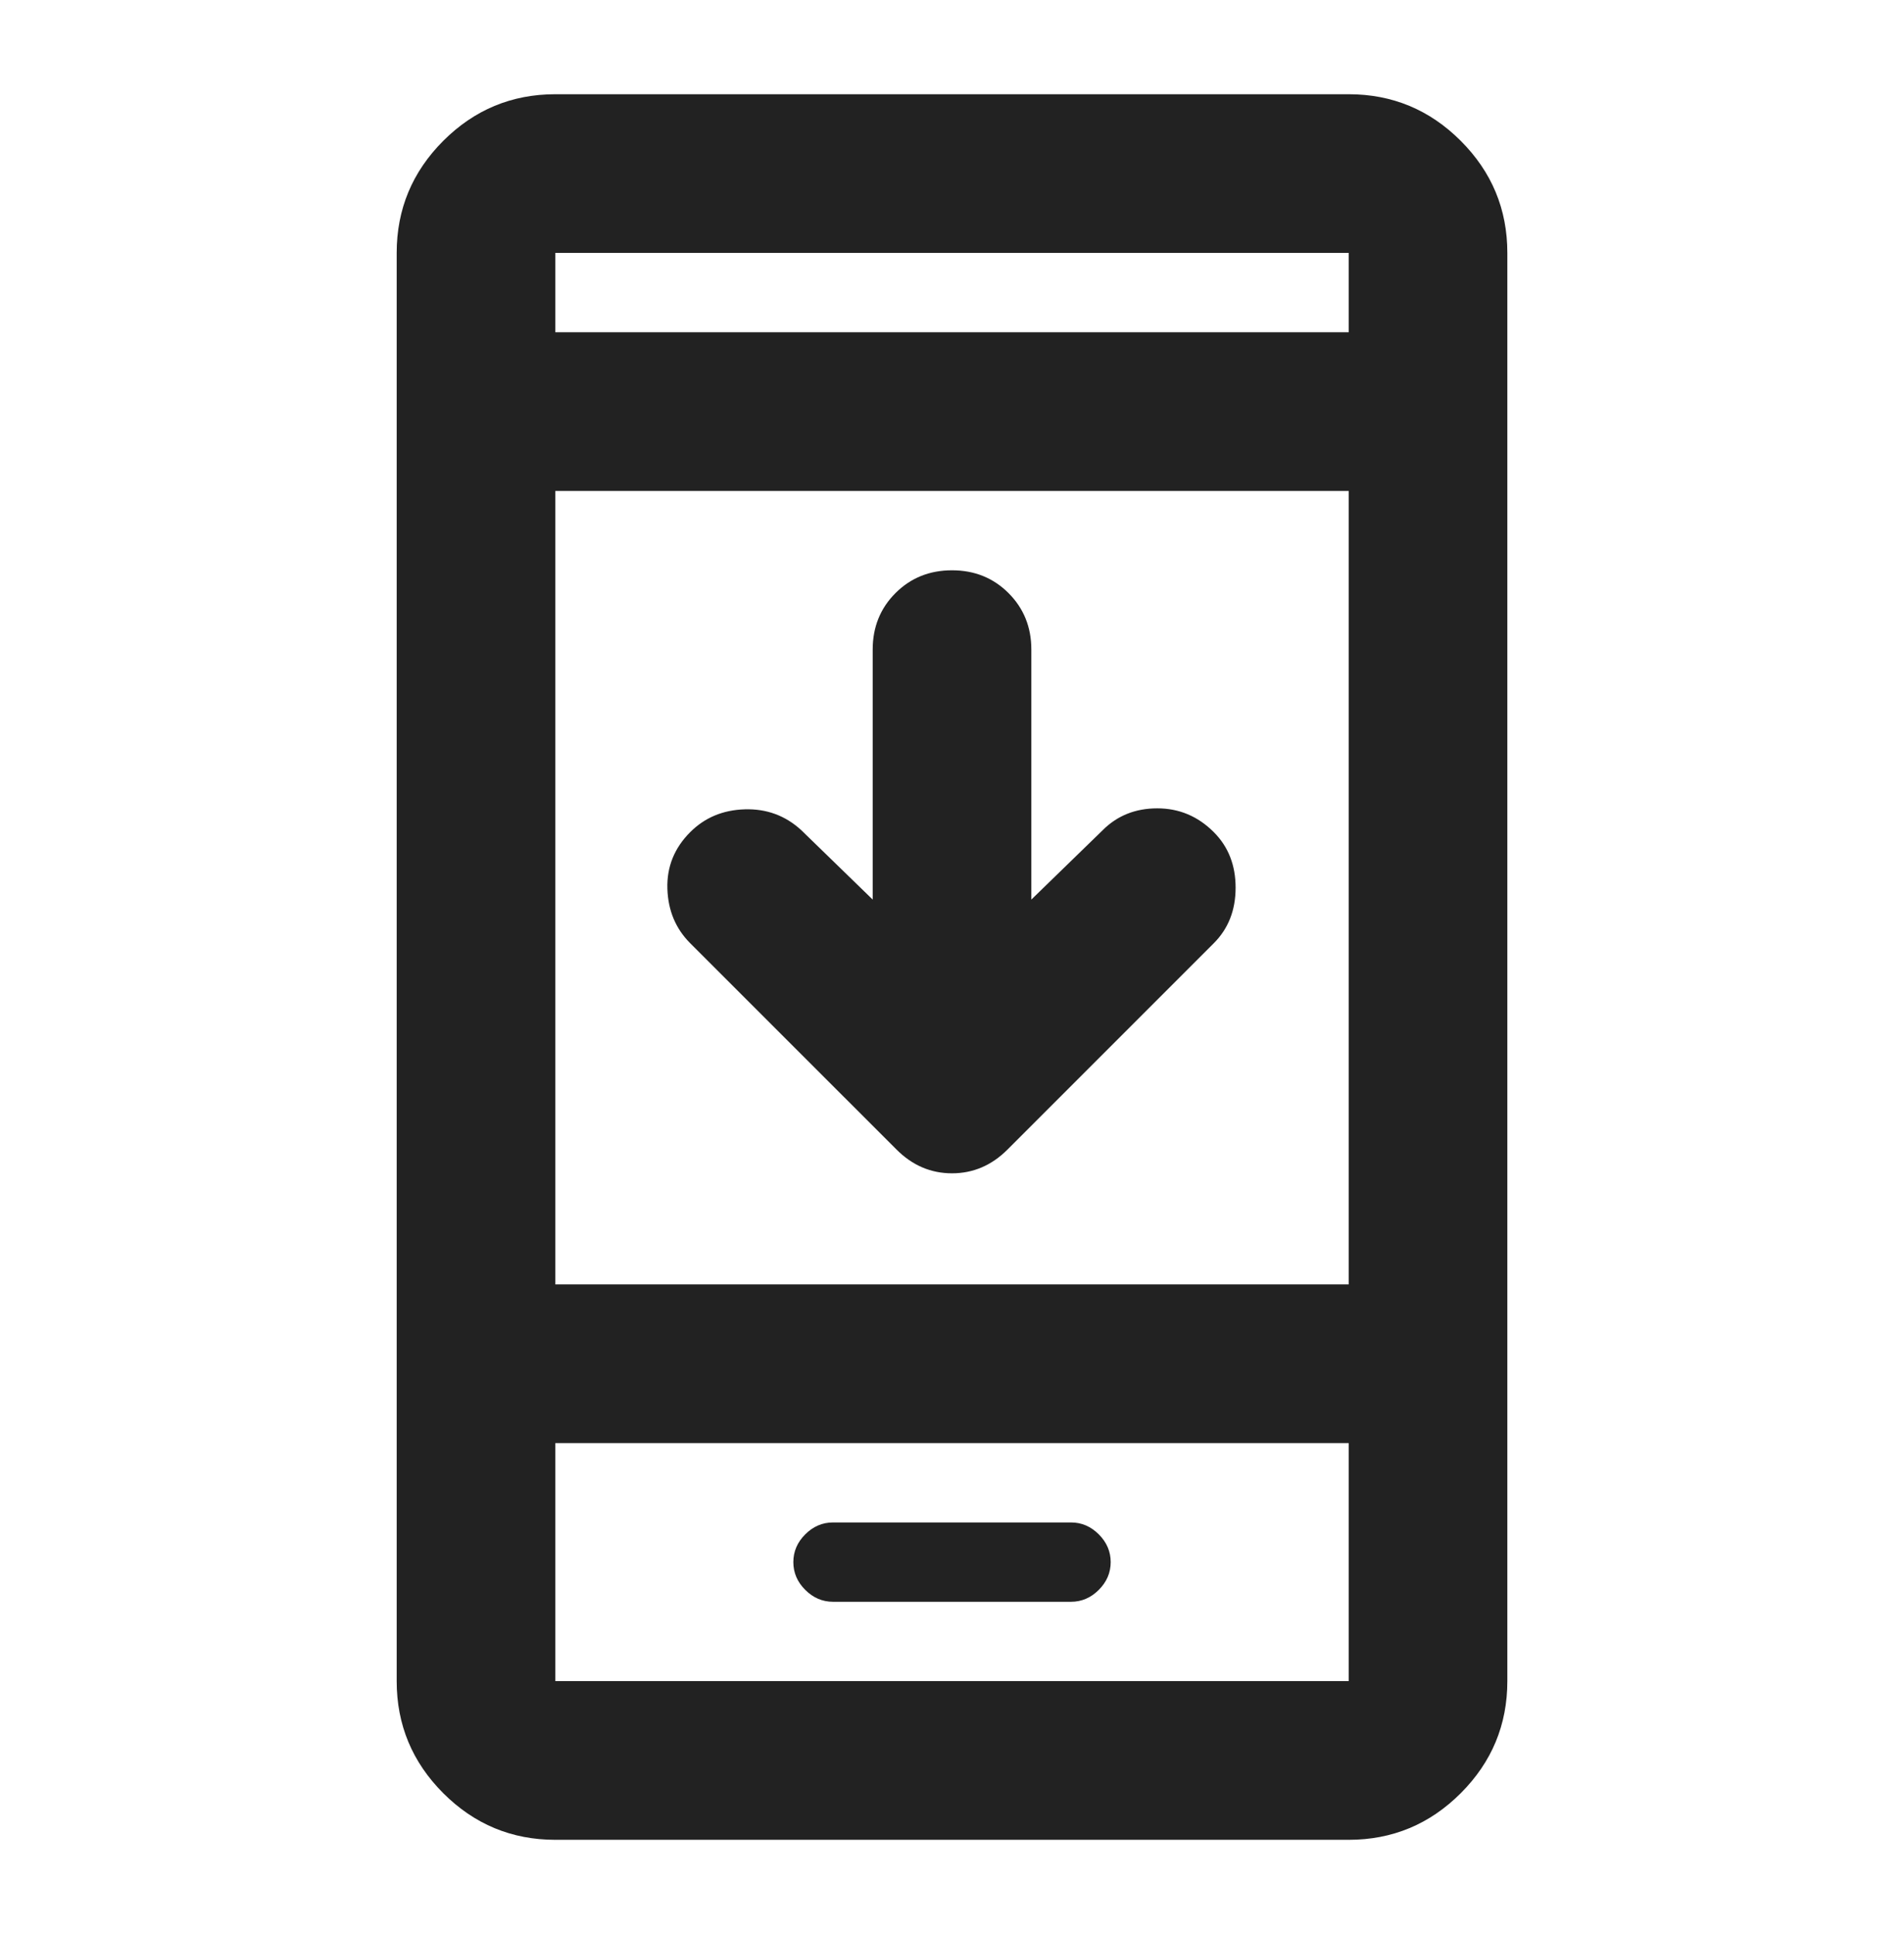 <svg width="64" height="65" viewBox="0 0 64 65" fill="none" xmlns="http://www.w3.org/2000/svg">
<mask id="mask0_428_1945" style="mask-type:alpha" maskUnits="userSpaceOnUse" x="0" y="0" width="64" height="65">
<rect y="0.5" width="64" height="64" fill="#D9D9D9"/>
</mask>
<g mask="url(#mask0_428_1945)">
<path d="M29.334 30.233V21.833C29.334 21.078 29.589 20.444 30.1 19.933C30.611 19.422 31.245 19.167 32 19.167C32.756 19.167 33.389 19.422 33.9 19.933C34.411 20.444 34.667 21.078 34.667 21.833V30.233L37.067 27.9C37.556 27.411 38.167 27.167 38.9 27.167C39.633 27.167 40.267 27.433 40.8 27.967C41.289 28.456 41.533 29.078 41.533 29.833C41.533 30.589 41.289 31.211 40.8 31.7L33.867 38.633C33.334 39.167 32.711 39.433 32 39.433C31.289 39.433 30.667 39.167 30.134 38.633L23.2 31.7C22.711 31.211 22.456 30.6 22.433 29.867C22.411 29.133 22.667 28.5 23.2 27.967C23.689 27.478 24.3 27.222 25.034 27.2C25.767 27.178 26.4 27.411 26.933 27.9L29.334 30.233ZM18.667 61.833C17.2 61.833 15.945 61.311 14.9 60.267C13.856 59.222 13.334 57.967 13.334 56.5V8.5C13.334 7.033 13.856 5.778 14.9 4.733C15.945 3.689 17.2 3.167 18.667 3.167H45.334C46.8 3.167 48.056 3.689 49.1 4.733C50.145 5.778 50.667 7.033 50.667 8.5V56.5C50.667 57.967 50.145 59.222 49.1 60.267C48.056 61.311 46.8 61.833 45.334 61.833H18.667ZM18.667 48.5V56.5H45.334V48.5H18.667ZM18.667 43.167H45.334V16.5H18.667V43.167ZM18.667 11.167H45.334V8.5H18.667V11.167ZM28 53.833H36C36.356 53.833 36.667 53.7 36.934 53.433C37.2 53.167 37.334 52.855 37.334 52.5C37.334 52.144 37.2 51.833 36.934 51.567C36.667 51.3 36.356 51.167 36 51.167H28C27.645 51.167 27.334 51.3 27.067 51.567C26.8 51.833 26.667 52.144 26.667 52.5C26.667 52.855 26.8 53.167 27.067 53.433C27.334 53.7 27.645 53.833 28 53.833Z" fill="#222222"/>
</g>
</svg>
